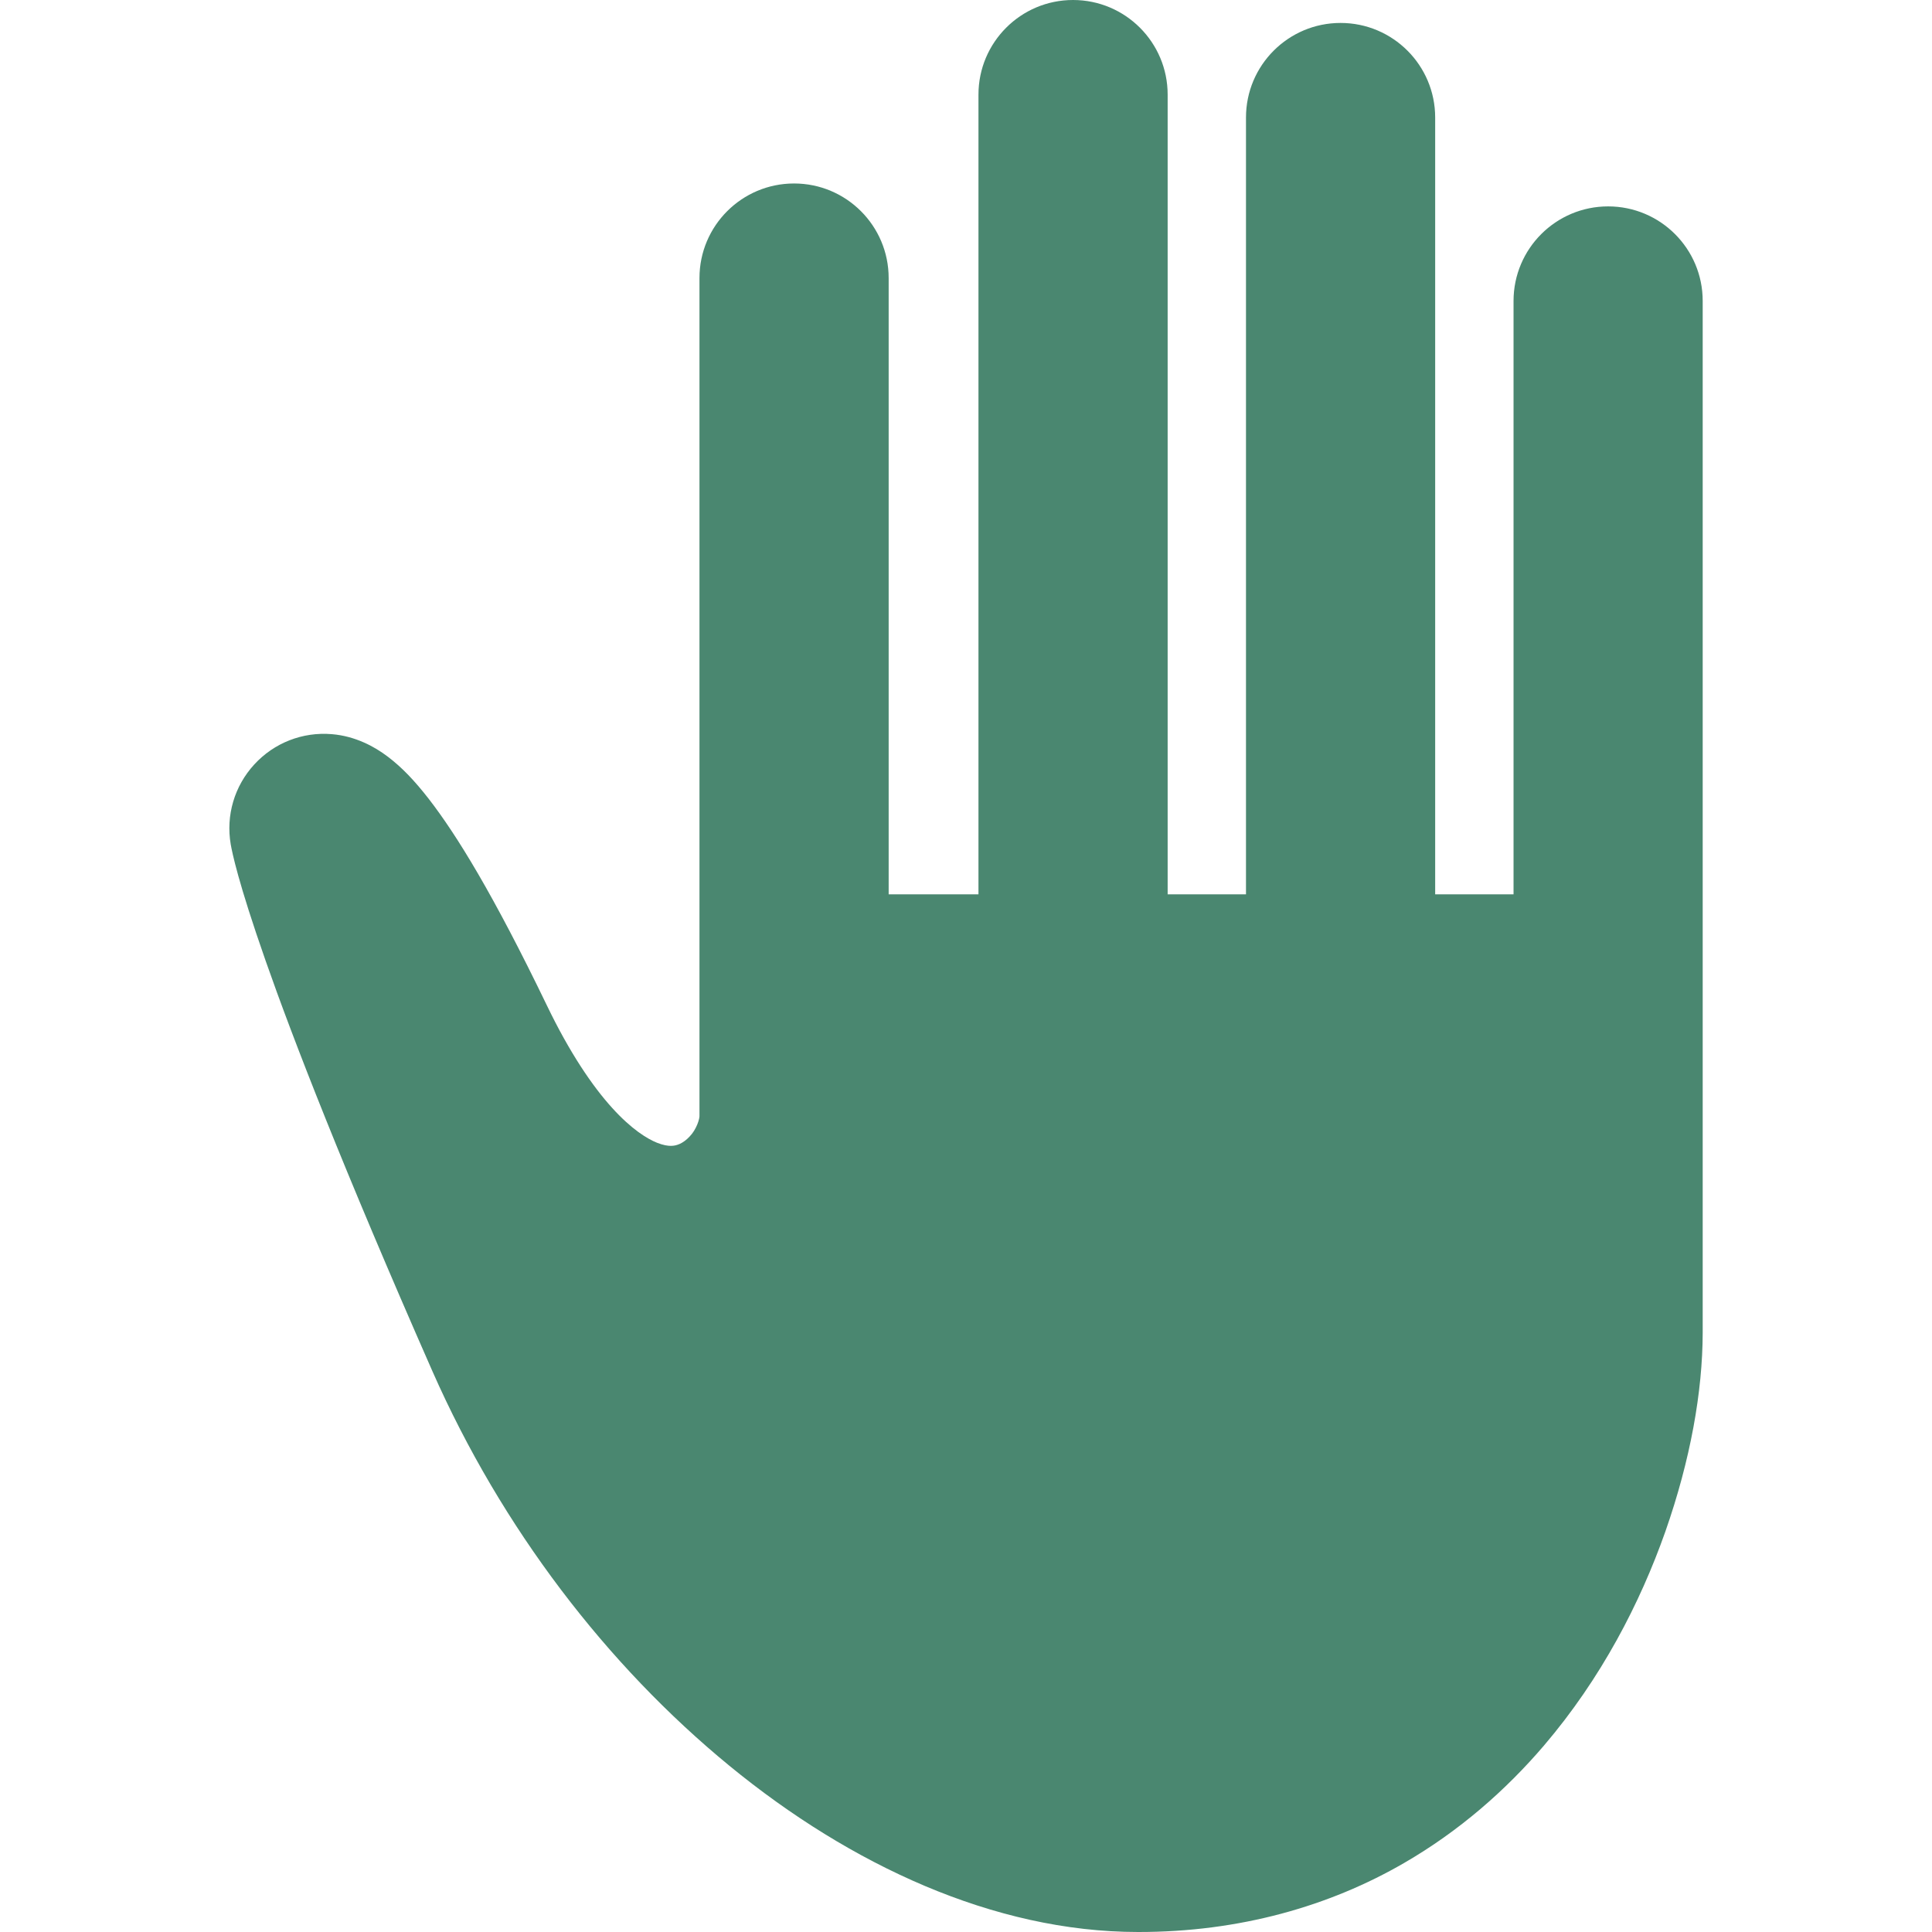 <?xml version="1.0" encoding="UTF-8"?>
<svg xmlns="http://www.w3.org/2000/svg" width="64" height="64" viewBox="0 0 64 64" fill="none">
  <path d="M53.271 6.837C51.541 6.837 50.138 8.24 50.138 9.97V29.626H47.542V3.893C47.542 2.163 46.138 0.76 44.408 0.76C42.678 0.76 41.275 2.163 41.275 3.893V29.626H38.68V3.134C38.68 1.403 37.276 0 35.546 0C33.816 0 32.413 1.403 32.413 3.134V29.626H29.438V9.211C29.438 7.481 28.035 6.078 26.305 6.078C24.574 6.078 23.171 7.481 23.171 9.211V32.759V36.938C23.185 37.056 23.069 37.421 22.846 37.647C22.741 37.762 22.625 37.843 22.525 37.89C22.421 37.936 22.339 37.957 22.223 37.958C22.12 37.957 21.983 37.941 21.764 37.855C21.44 37.724 20.921 37.411 20.275 36.697C19.631 35.987 18.876 34.886 18.113 33.299C16.337 29.62 15.132 27.664 14.198 26.457C13.725 25.852 13.32 25.426 12.848 25.067C12.611 24.888 12.353 24.726 12.047 24.592C11.743 24.458 11.386 24.352 10.993 24.32C10.024 24.239 9.082 24.606 8.423 25.324C7.765 26.041 7.479 27.011 7.643 27.97C7.691 28.237 7.881 29.205 8.796 31.818C9.71 34.427 11.354 38.672 14.321 45.416C16.62 50.628 20.109 55.167 24.163 58.494C26.192 60.157 28.369 61.515 30.643 62.477C32.916 63.436 35.294 63.999 37.699 64C41.071 64.005 44.057 63.136 46.507 61.717C48.346 60.654 49.885 59.298 51.148 57.821C53.042 55.6 54.329 53.109 55.167 50.735C56.002 48.349 56.399 46.099 56.404 44.154C56.404 43.847 56.404 43.597 56.404 43.394C56.404 42.842 56.404 42.636 56.404 42.634V9.97C56.405 8.24 55.002 6.837 53.271 6.837Z" fill="#4A8770"></path>
</svg>
